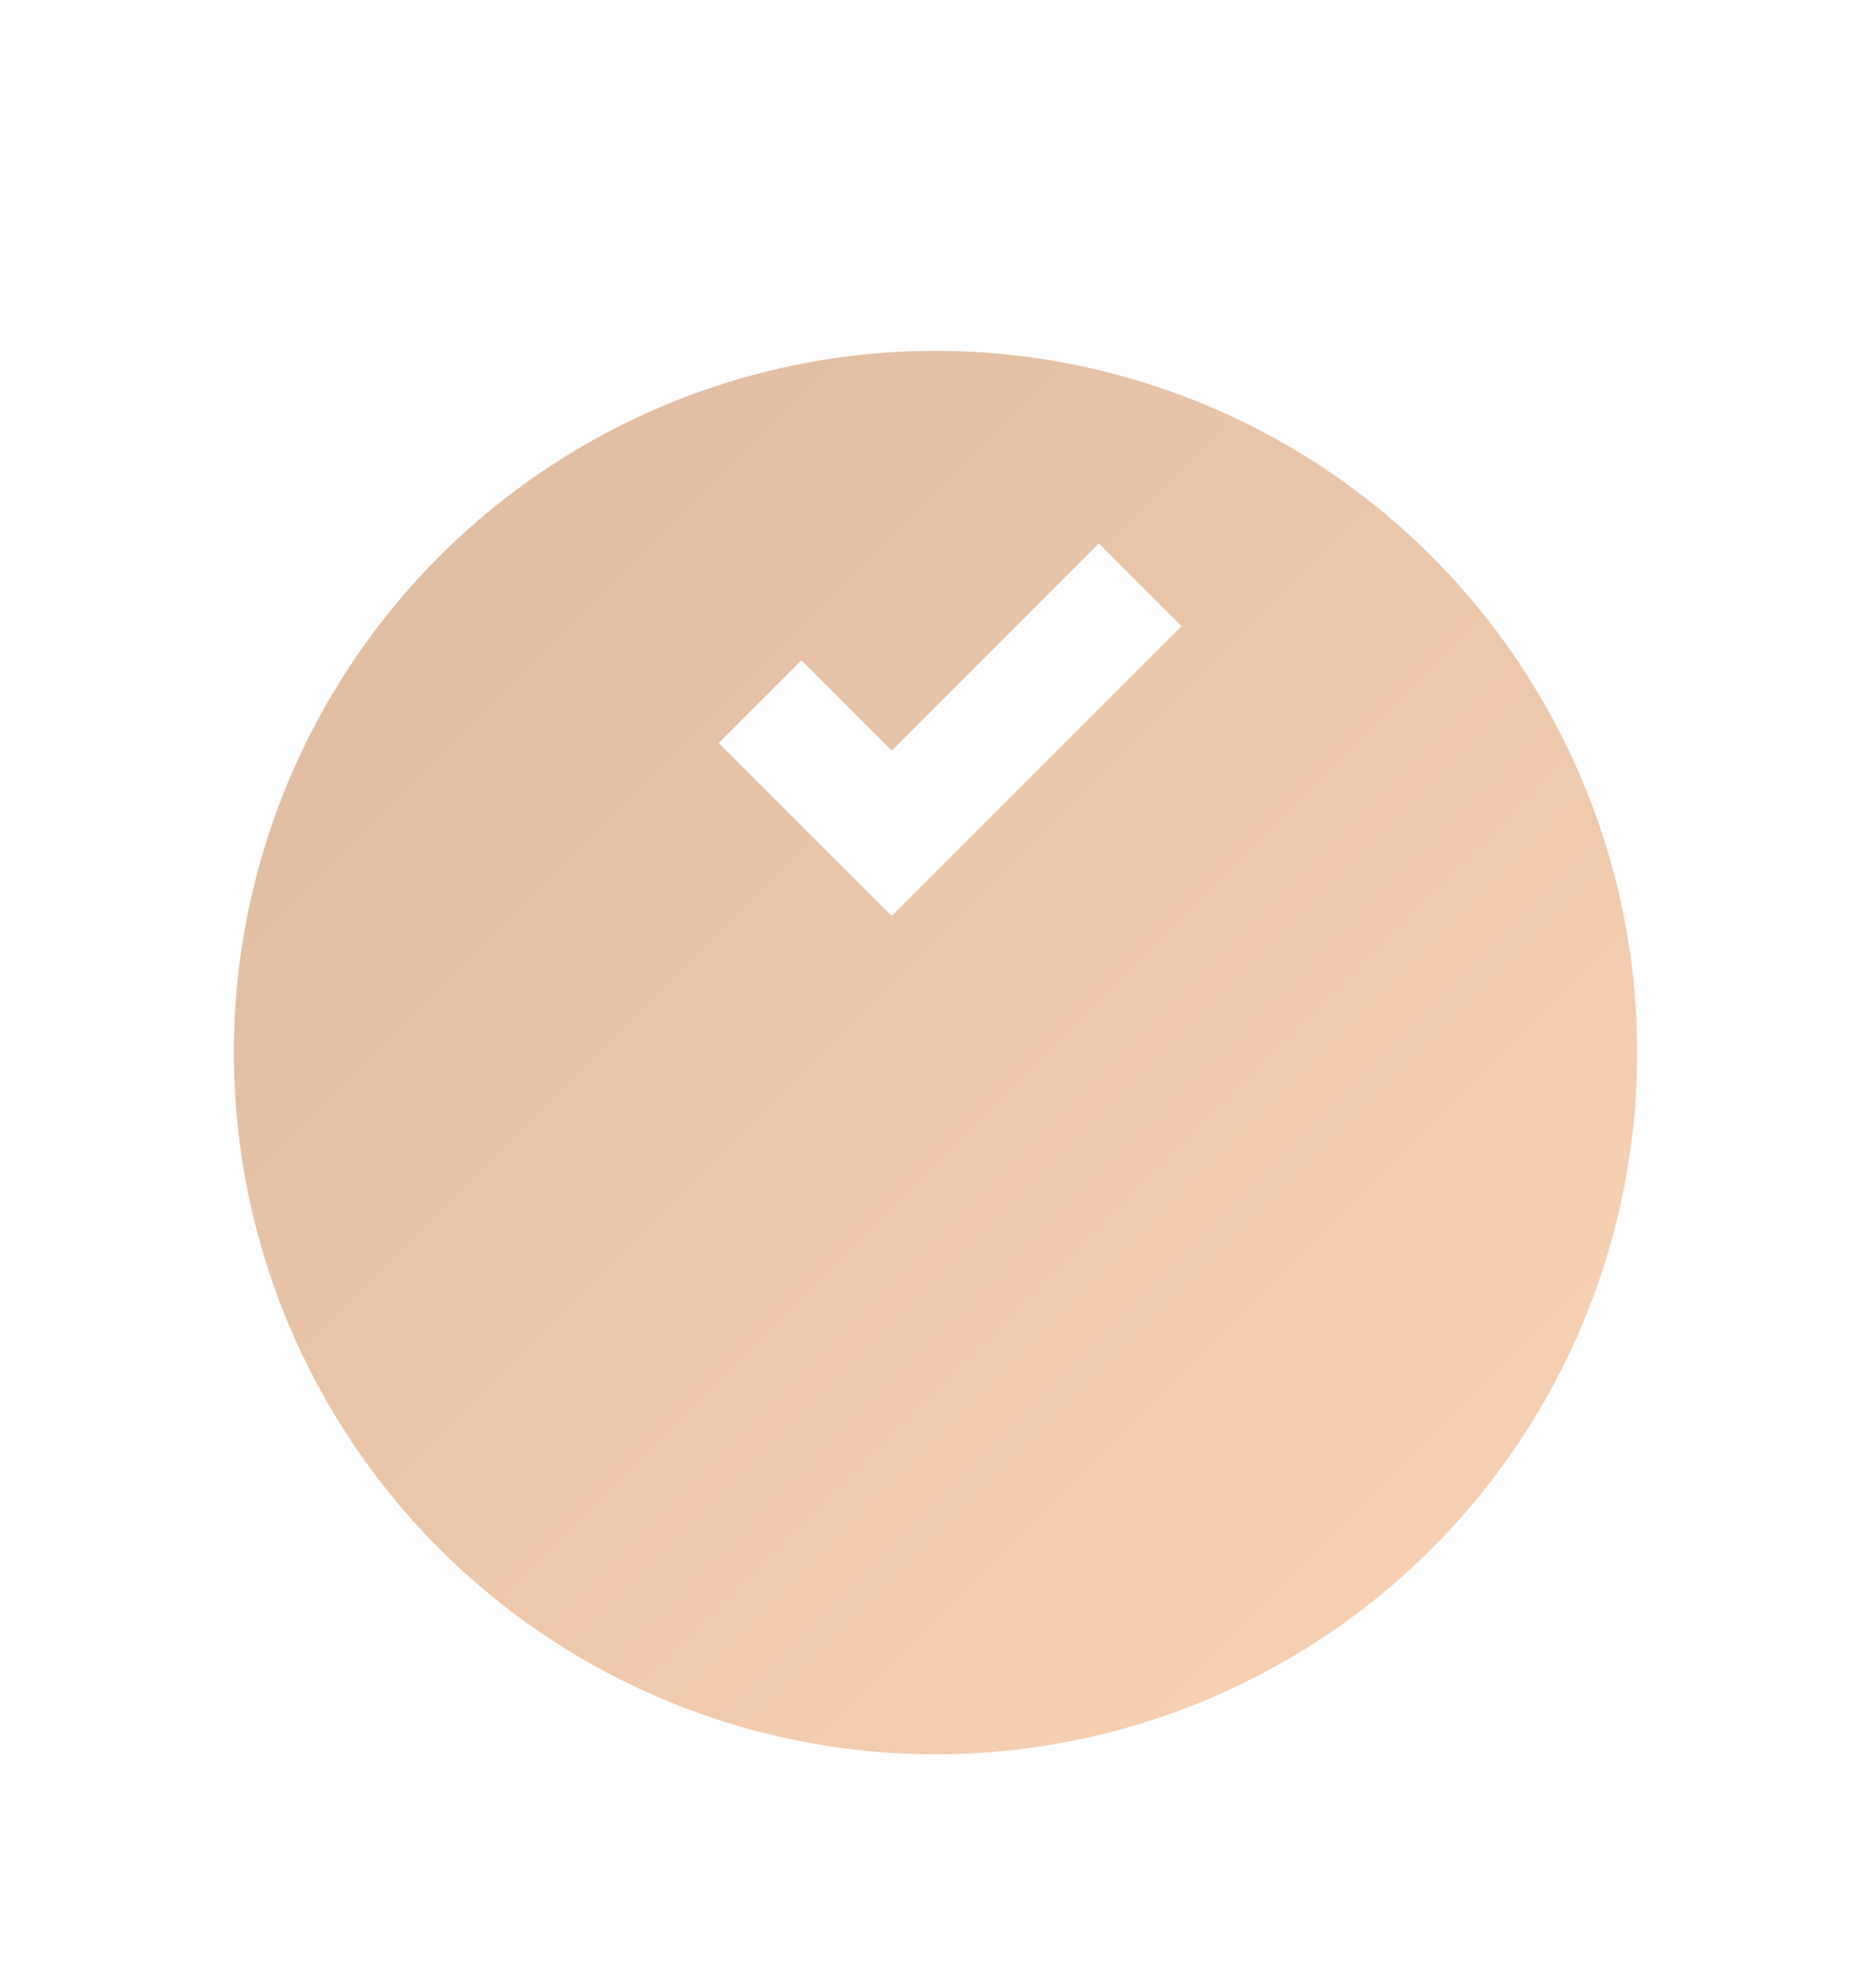 <?xml version="1.0" encoding="UTF-8"?> <svg xmlns="http://www.w3.org/2000/svg" width="64" height="68" viewBox="0 0 64 68" fill="none"> <g filter="url(#filter0_d_1_230)"> <circle cx="32" cy="24" r="24" fill="url(#paint0_linear_1_230)"></circle> </g> <path d="M26 24L30.5 28.5L39 20" stroke="white" stroke-width="4"></path> <defs> <filter id="filter0_d_1_230" x="0" y="0" width="64" height="68" filterUnits="userSpaceOnUse" color-interpolation-filters="sRGB"> <feFlood flood-opacity="0" result="BackgroundImageFix"></feFlood> <feColorMatrix in="SourceAlpha" type="matrix" values="0 0 0 0 0 0 0 0 0 0 0 0 0 0 0 0 0 0 127 0" result="hardAlpha"></feColorMatrix> <feOffset dy="12"></feOffset> <feGaussianBlur stdDeviation="4"></feGaussianBlur> <feComposite in2="hardAlpha" operator="out"></feComposite> <feColorMatrix type="matrix" values="0 0 0 0 0.359 0 0 0 0 0.379 0 0 0 0 0.404 0 0 0 0.2 0"></feColorMatrix> <feBlend mode="normal" in2="BackgroundImageFix" result="effect1_dropShadow_1_230"></feBlend> <feBlend mode="normal" in="SourceGraphic" in2="effect1_dropShadow_1_230" result="shape"></feBlend> </filter> <linearGradient id="paint0_linear_1_230" x1="8" y1="0" x2="56" y2="48" gradientUnits="userSpaceOnUse"> <stop stop-color="#DEBAA0"></stop> <stop offset="1" stop-color="#FBD3B3"></stop> </linearGradient> </defs> </svg> 